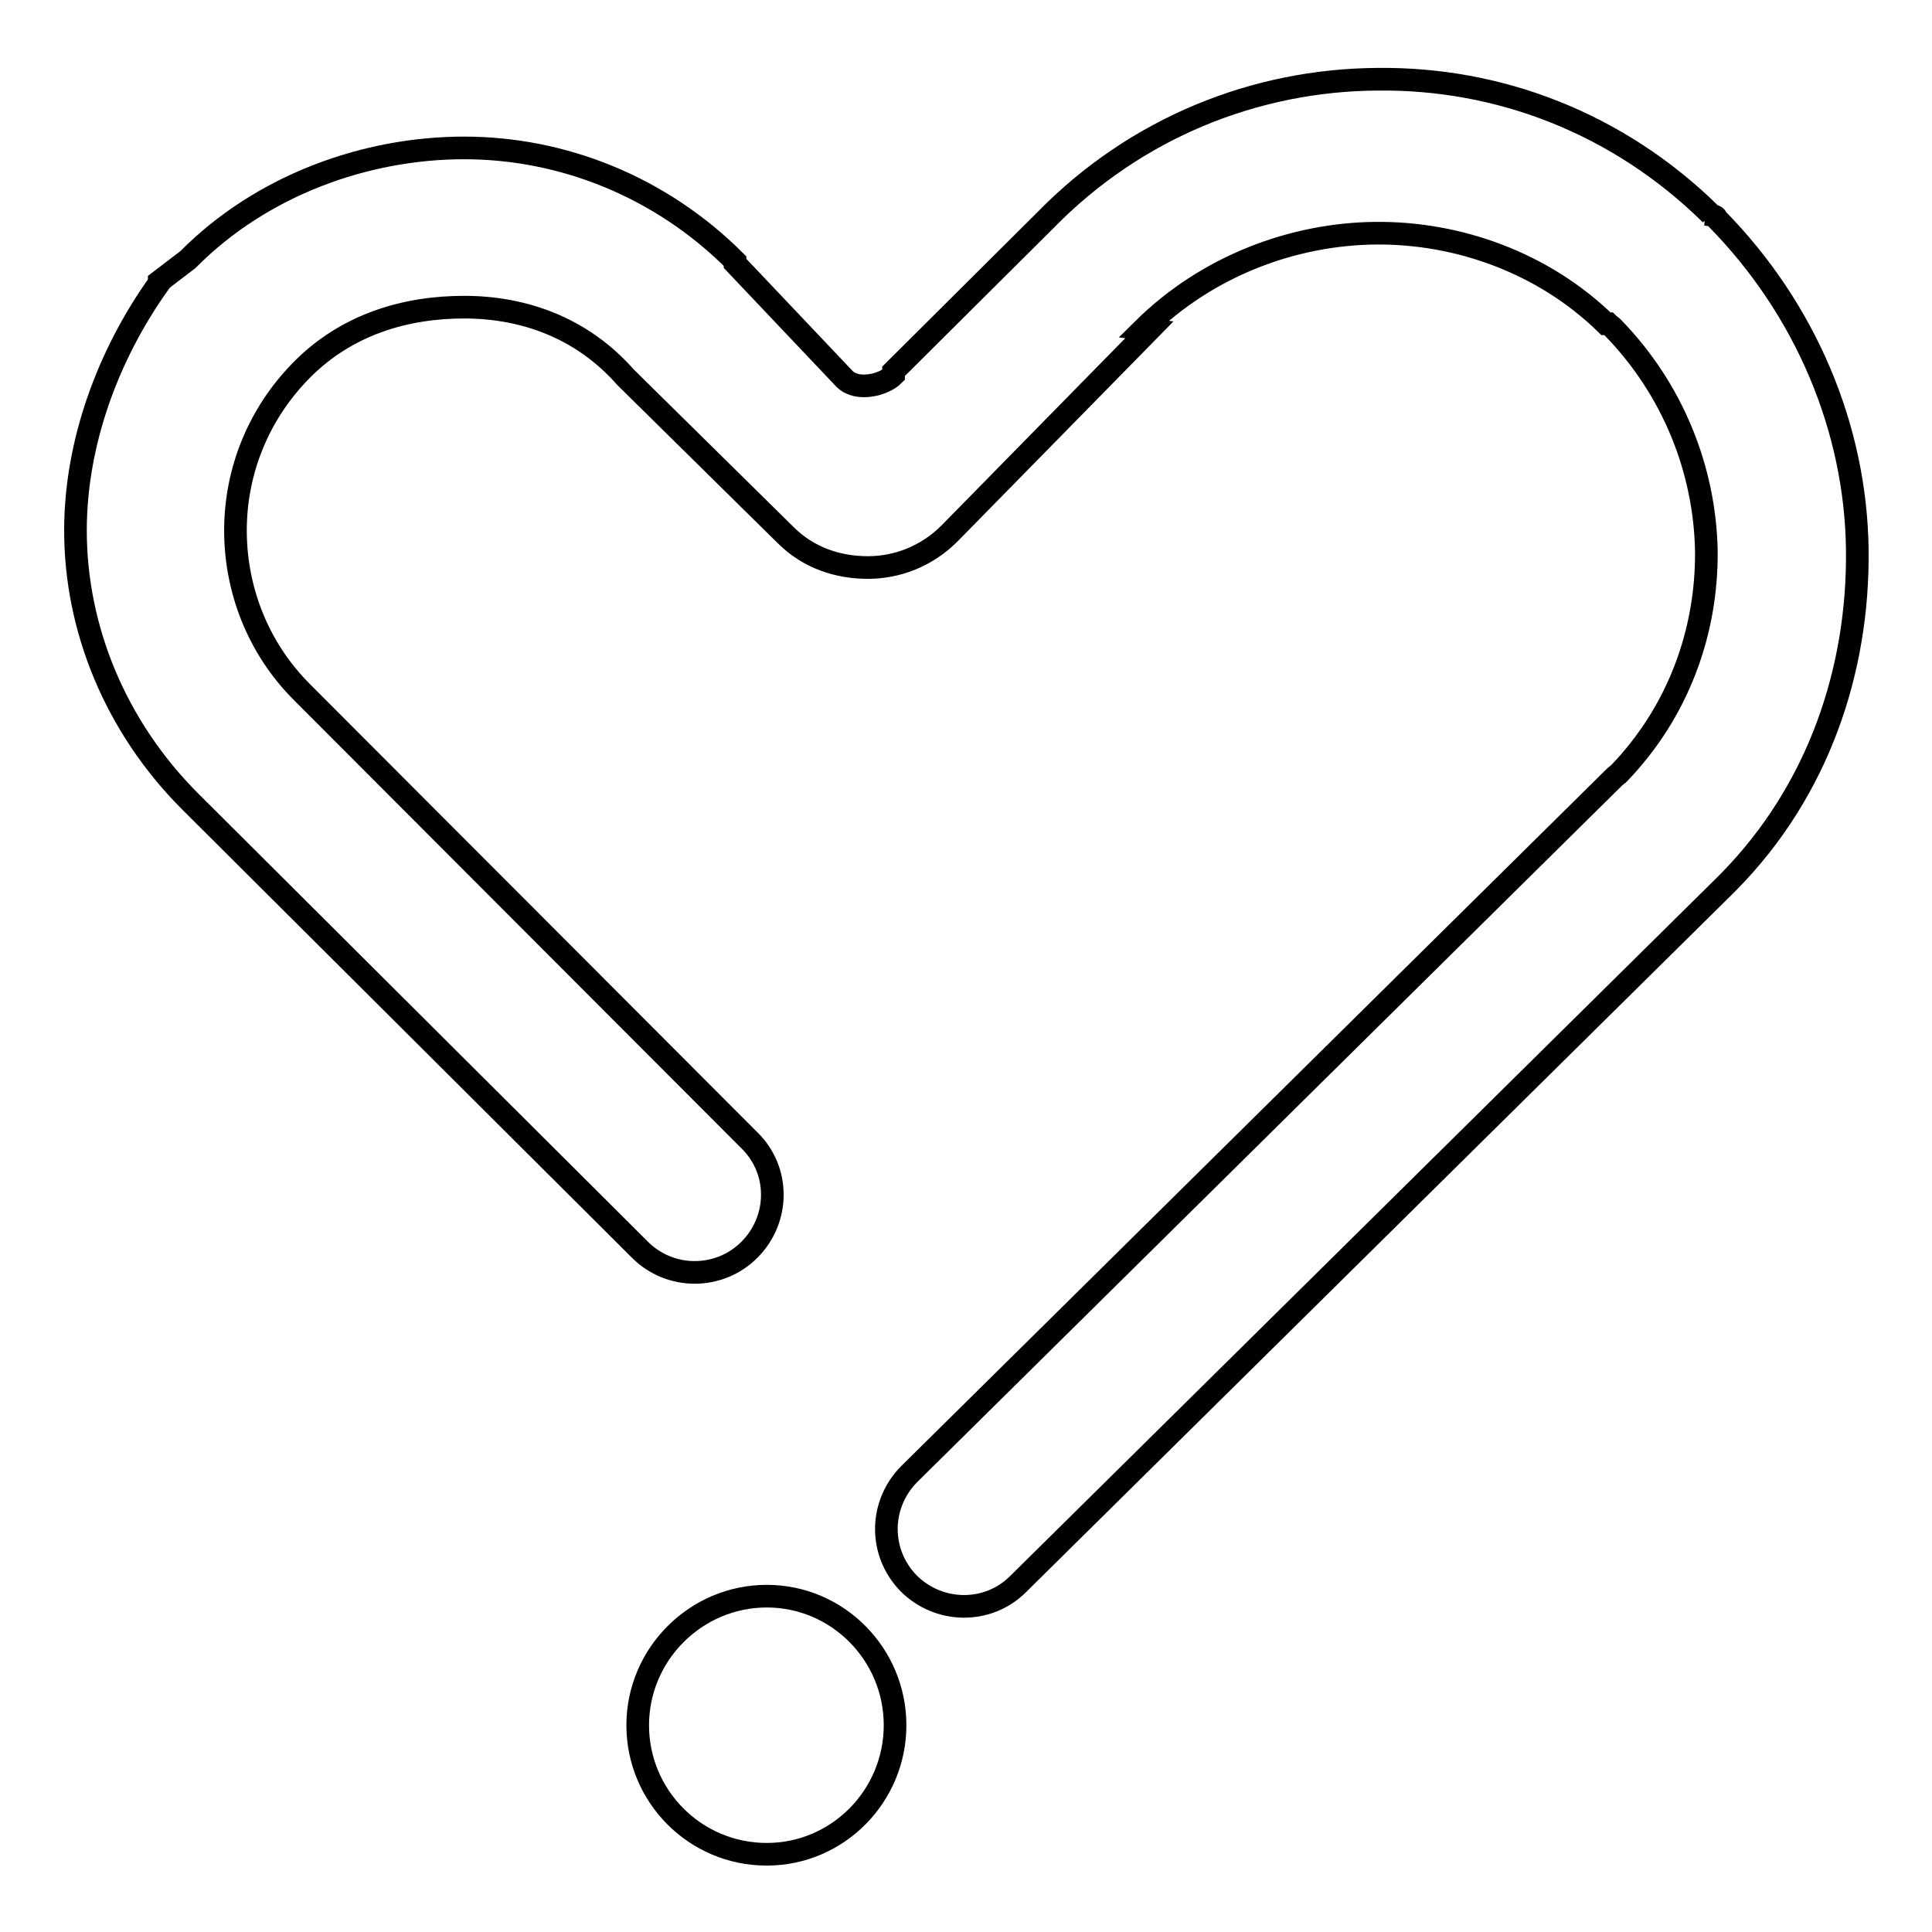 <?xml version="1.0" encoding="utf-8"?>
<!-- Svg Vector Icons : http://www.onlinewebfonts.com/icon -->
<!DOCTYPE svg PUBLIC "-//W3C//DTD SVG 1.1//EN" "http://www.w3.org/Graphics/SVG/1.1/DTD/svg11.dtd">
<svg version="1.1" xmlns="http://www.w3.org/2000/svg" xmlns:xlink="http://www.w3.org/1999/xlink" x="0px" y="0px" viewBox="0 0 256 256" enable-background="new 0 0 256 256" xml:space="preserve">
<g><g><path stroke-width="3" fill-opacity="0" stroke="#000000"  d="M227.5,29c-0.2-0.2,0.2-0.4-1.5-0.6v0l0.7,0c-12.3-12.1-28.1-18.1-44.2-17.9c-16.1,0.1-32,6.4-44,18.7l-20.1,20c0,0,0,0.5,0,0.5c-1.3,1.3-4.8,2.2-6.5,0.5h0L97.4,34.9l0-0.3c-9.9-9.9-22.9-15-35.9-15c-13,0-26.8,4.9-36.6,14.8l-3.8,2.9v0.2C14.3,47,10,58.7,10,70.3c0,13,5.3,26,15.2,35.9l59.6,59.4c4,4,10.5,4,14.5,0c4-4,4.1-10.5,0-14.5L40,91.7c-5.9-5.9-8.8-13.7-8.8-21.4c0-7.8,3-15.5,8.9-21.4l0,0c5.9-5.9,13.6-8.2,21.4-8.2c7.7,0,15.5,2.6,21.4,9.3h0l21.2,20.9c3,3,6.9,4.3,10.9,4.3c3.9,0,7.8-1.5,10.8-4.5l26.5-27l-0.8-0.1v0c8.5-8.4,19.9-12.6,30.8-12.7c10.9-0.1,22.2,3.9,30.5,12l0.3,0c0.2,0.2,0.4,0.3,0.6,0.5c8,8.2,12.2,18.9,12.4,29.6c0.1,10.7-3.7,21.3-11.6,29.5c-0.2,0.1-0.3,0.3-0.5,0.4l-93.5,92.4c-4,4-4.1,10.4-0.1,14.5c4,4,10.5,4.1,14.5,0.1l93.5-92.4c0.2-0.2,0.5-0.5,0.7-0.7c11.9-12.1,17.2-28.1,17-44C245.9,56.8,239.3,41,227.5,29z"/><path stroke-width="3" fill-opacity="0" stroke="#000000"  d="M101.6,211.5c-9.4,0-17.1,7.7-17.1,17.1c0,9.4,7.6,17.1,17.1,17.1c9.4,0,17-7.7,17-17.1C118.6,219.2,111,211.5,101.6,211.5z"/></g></g>
</svg>